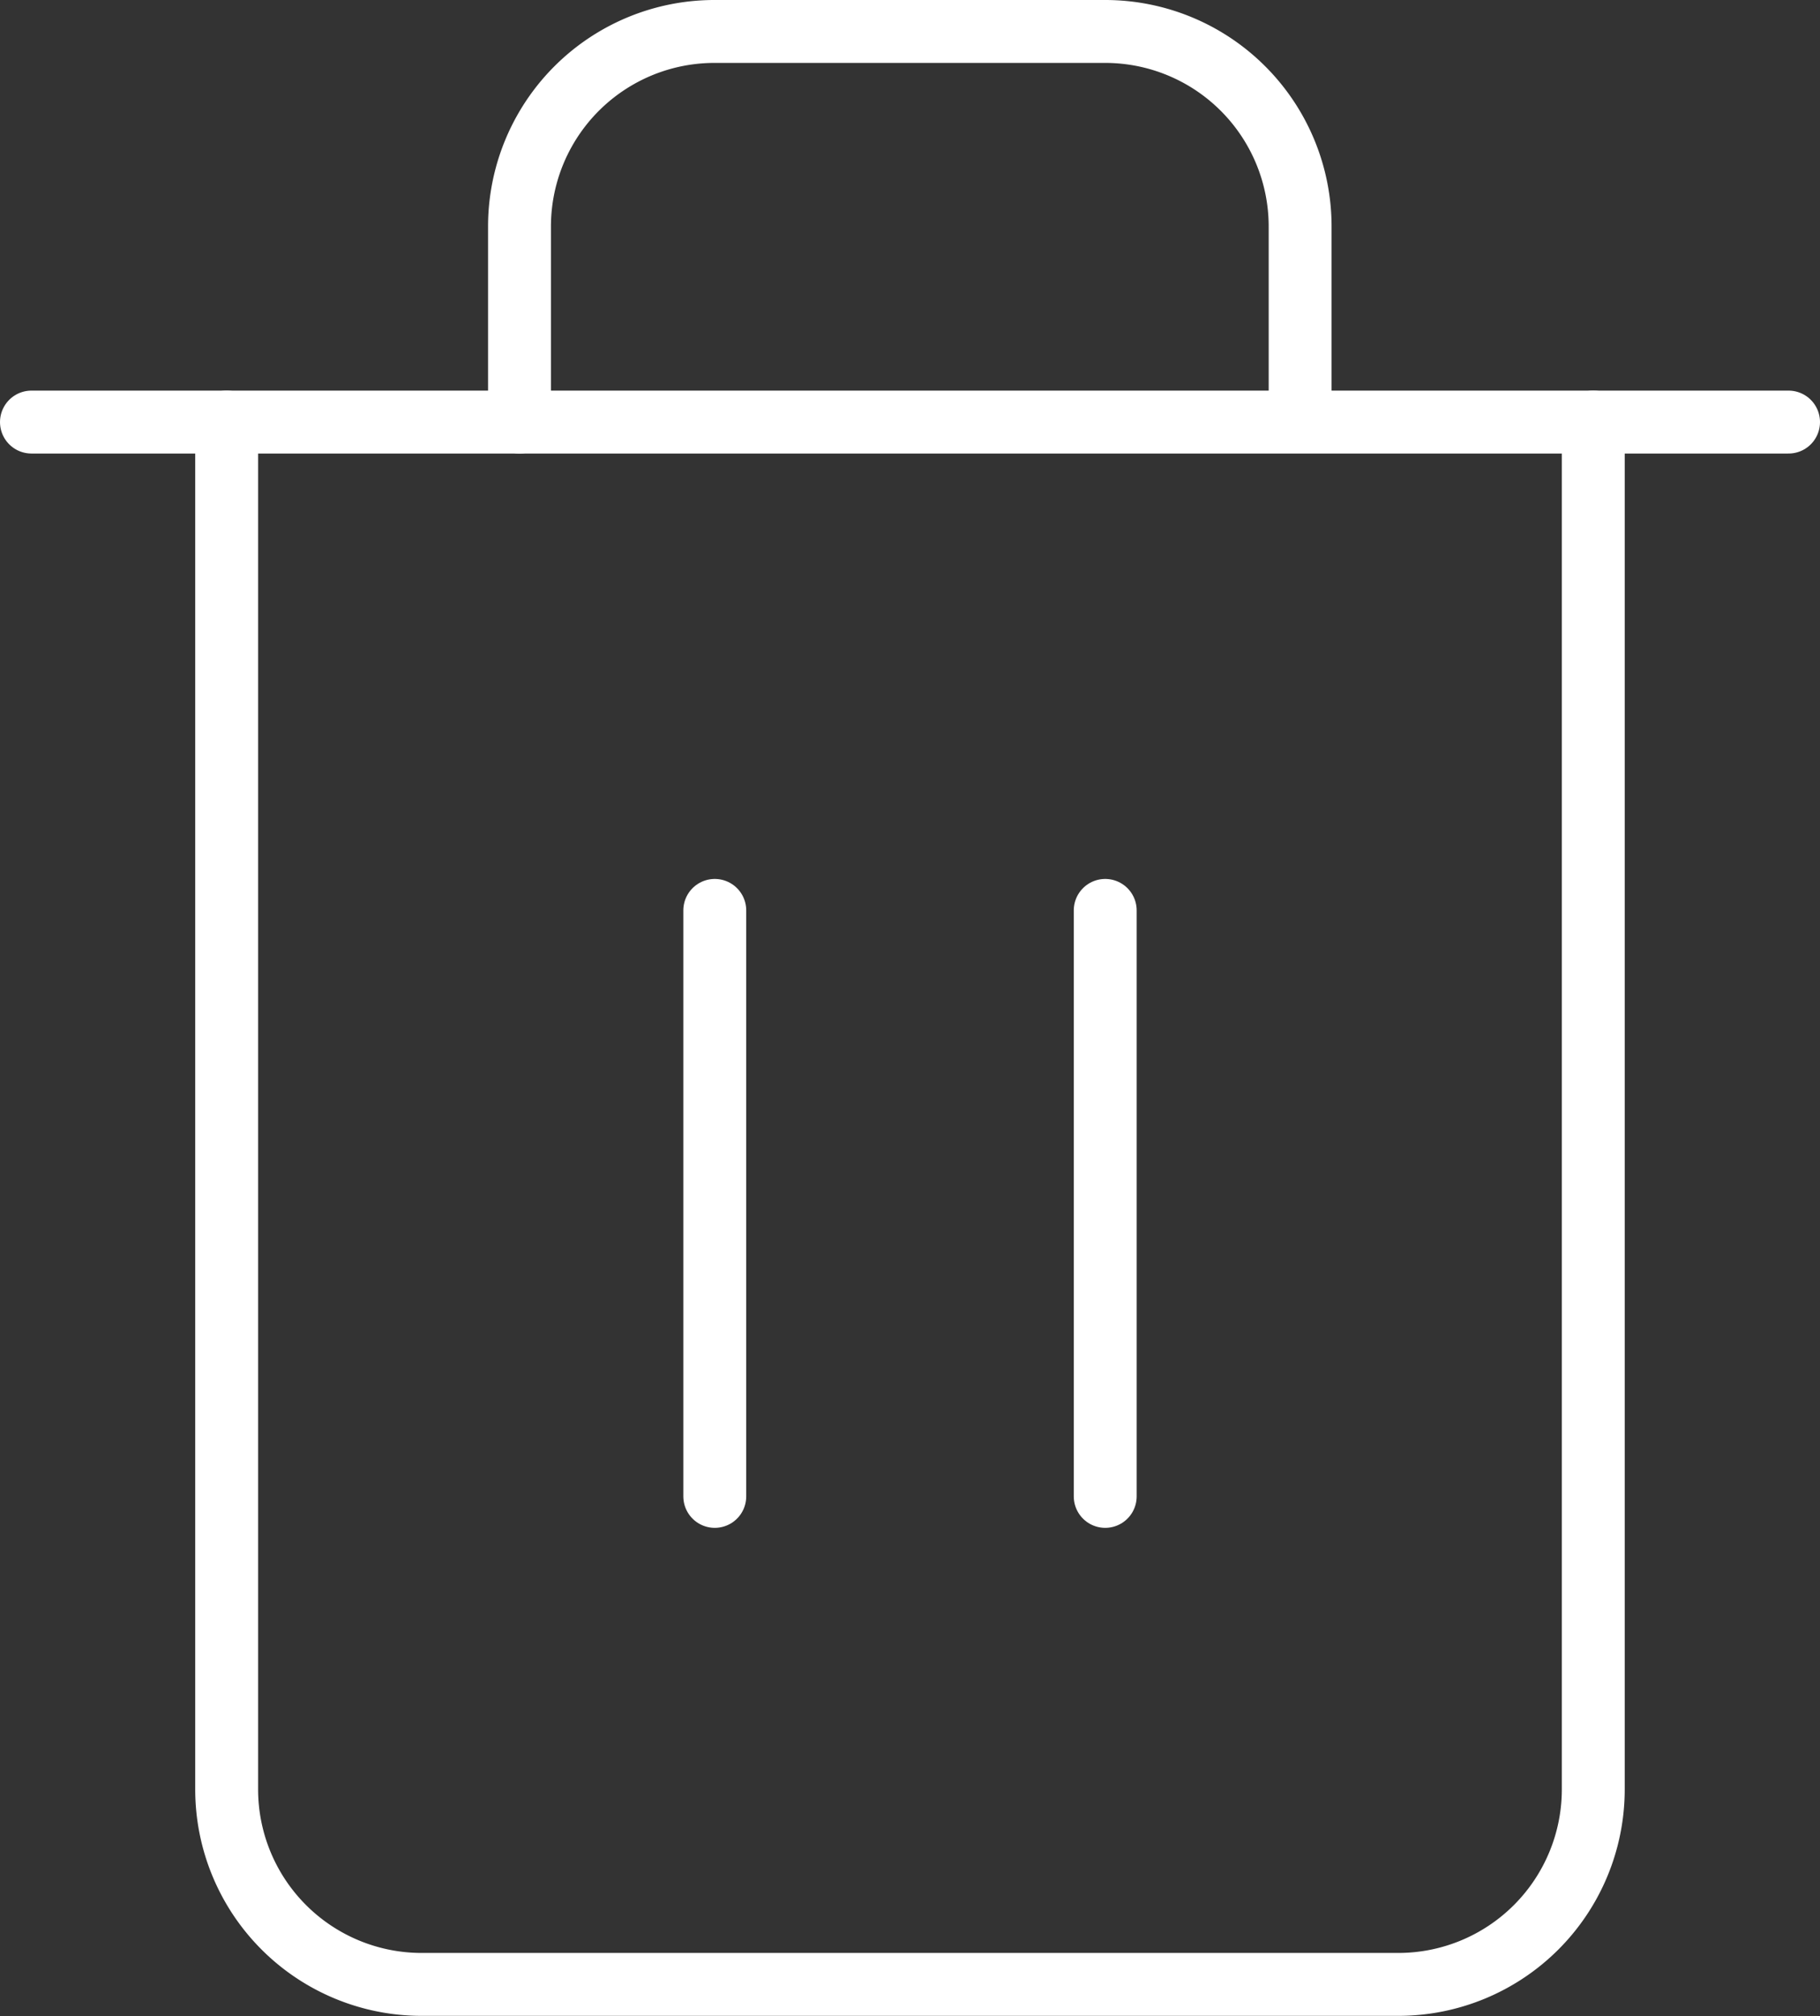 <svg xmlns="http://www.w3.org/2000/svg" width="28.938" height="32.042" viewBox="0 0 28.938 32.042">
    <rect x="0" y="0" width="28.938" height="32.042" fill="#333333" stroke="none"/>
    <g data-name="Icon feather-trash-2">
        <path data-name="Trazado 13448" d="M4.5 9h27.938" transform="translate(-4 -2.292)" style="fill:none;stroke:#fff;stroke-linecap:round;stroke-linejoin:round"/>
        <path data-name="Trazado 13449" d="M29.229 9.208v21.73a3.1 3.1 0 0 1-3.1 3.1H10.6a3.1 3.1 0 0 1-3.1-3.1V9.208m4.656 0V6.1A3.1 3.1 0 0 1 15.26 3h6.208a3.1 3.1 0 0 1 3.1 3.1v3.1" transform="translate(-3.896 -2.5)" style="fill:none;stroke:#fff;stroke-linecap:round;stroke-linejoin:round"/>
        <path data-name="Trazado 13450" d="M15 16.5v9.313" transform="translate(-3.635 -2.031)" style="fill:none;stroke:#fff;stroke-linecap:round;stroke-linejoin:round"/>
        <path data-name="Trazado 13451" d="M21 16.5v9.313" transform="translate(-3.427 -2.031)" style="fill:none;stroke:#fff;stroke-linecap:round;stroke-linejoin:round"/>
    </g>
</svg>
